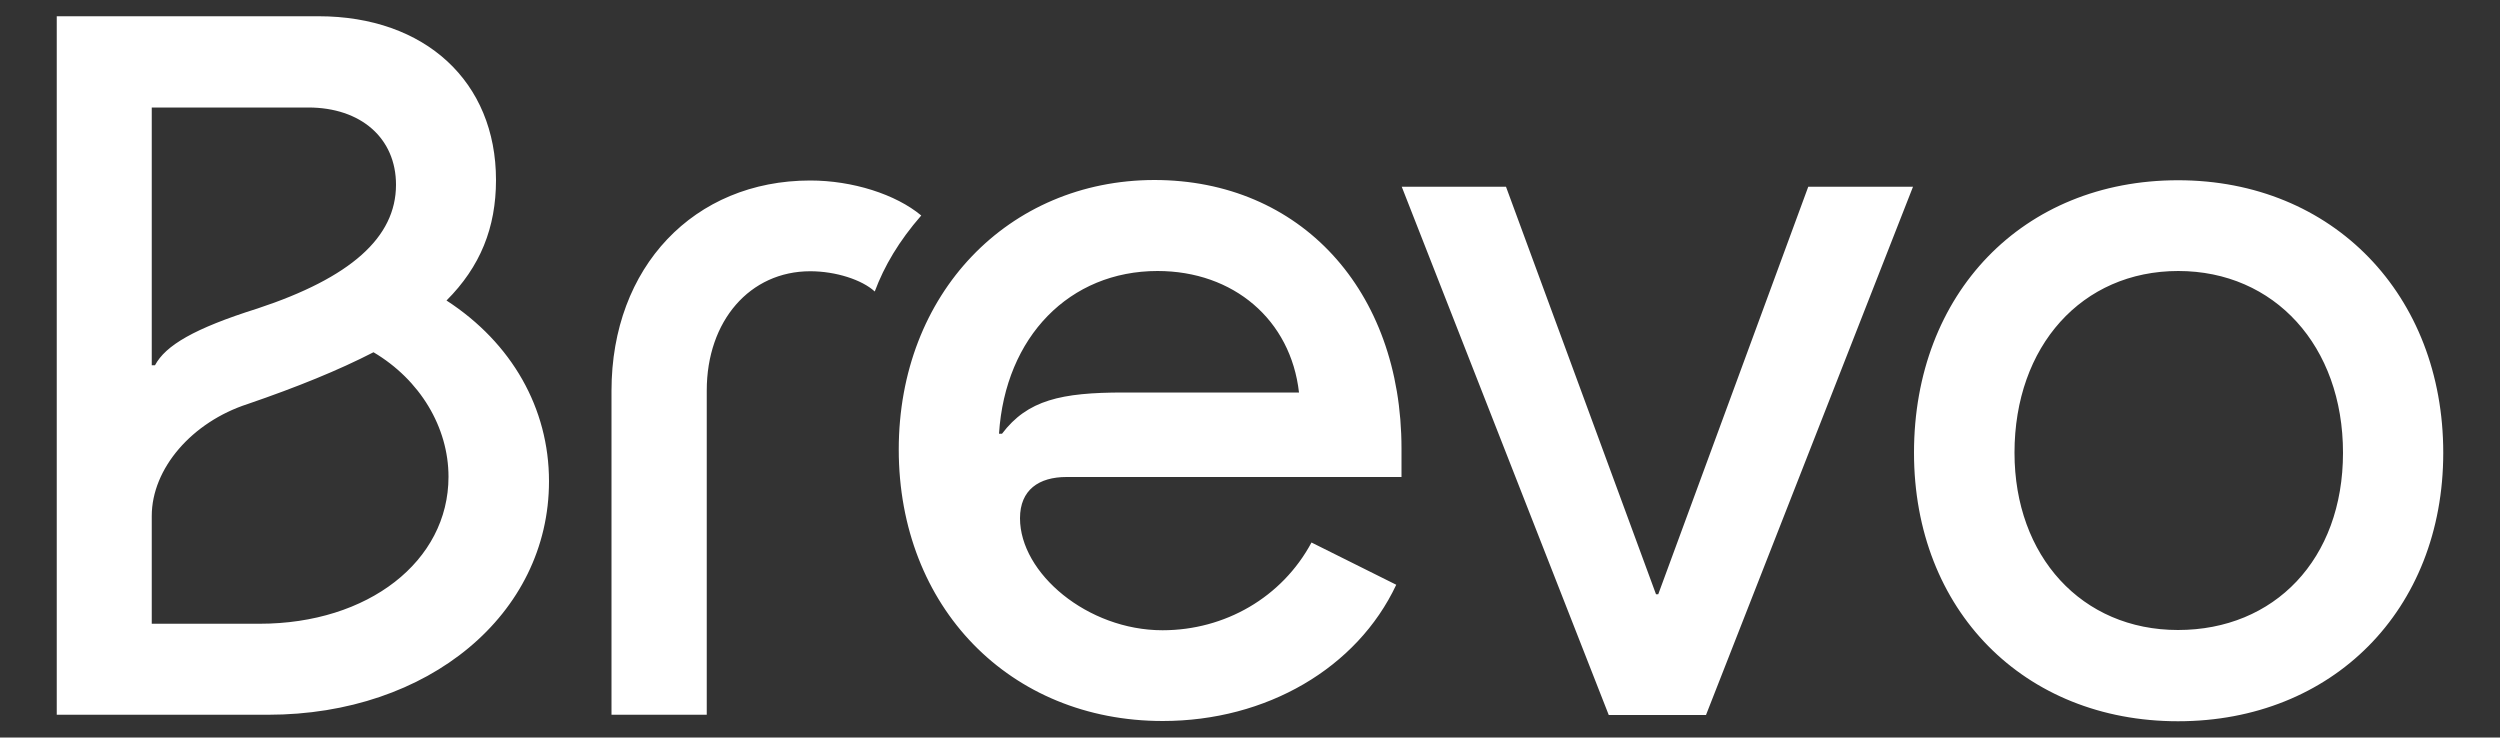 <svg xmlns="http://www.w3.org/2000/svg" xmlns:xlink="http://www.w3.org/1999/xlink" viewBox="0 0 1000 295" style="enable-background:new 0 0 1000 295;" xml:space="preserve">
<rect x="0" y="0" width="1000" height="295" fill="#333333" stroke="none"/>
<style type="text/css">
	.st0{fill:#FFFFFF;}
</style>
<path class="st0" d="M805.8,181.1c0-42.7,27-72.7,65.5-72.7s65.9,30,65.9,72.7S909.7,252,871.2,252S805.8,222.5,805.8,181.1z
	 M765.6,181.1c0,63,44,107.4,105.6,107.4c61.7,0,106.1-44.4,106.1-107.4s-44-109-106.1-109S765.6,117.4,765.6,181.1z M560.7,74.7
	L643.5,286h38.9l82.8-211.3h-41.9l-60,163h-0.9l-60-163H560.7z M399.6,173.5c2.5-38.9,28.3-65.1,63.4-65.1
	c30.4,0,53.3,19.5,56.6,48.6h-70.2c-24.9,0-38.4,3-48.6,16.5H399.6L399.6,173.5L399.6,173.5z M359.5,179.8
	c0,63,44.4,108.6,105.6,108.6c41.4,0,77.7-21.1,93.4-54.5L524.6,217c-11.8,22-34.7,35.1-59.6,35.1c-30,0-57-22.8-57-44.8
	c0-11.4,7.6-16.5,18.6-16.5h134v-11.4c0-63.4-40.5-107.4-98.9-107.4C403.4,72.1,359.5,117.4,359.5,179.8 M244.6,285.9h38.1V156.2
	c0-27.9,17.3-47.7,41.4-47.7c10.2,0,20.7,3.4,25.8,8.1c3.8-10.2,9.7-20.2,18.6-30.4c-10.2-8.5-27.5-14-44.4-14
	c-46.5,0-79.5,34.6-79.5,84.1V285.9L244.6,285.9z M60.7,146.1V43h62.6c21.1,0,35.1,12.3,35.1,30.9c0,21.1-18.2,37.2-55.4,49.5
	c-25.4,8-36.8,14.8-41,22.7L60.7,146.1L60.7,146.1z M60.7,249.5v-43.1c0-19,16.1-37.6,38.4-44.8c19.8-6.8,36.3-13.5,50.3-20.7
	c18.6,11,30,30,30,49.8c0,33.8-32.1,58.8-75.6,58.8H60.7z M22.7,285.9h84.5c64.2,0,112.4-40.2,112.4-93.4c0-29.1-14.8-55.3-41-72.3
	c13.5-13.5,19.8-29.1,19.8-48.2c0-39.3-28.3-65.5-71-65.5H22.7V285.9z"/>
</svg>
